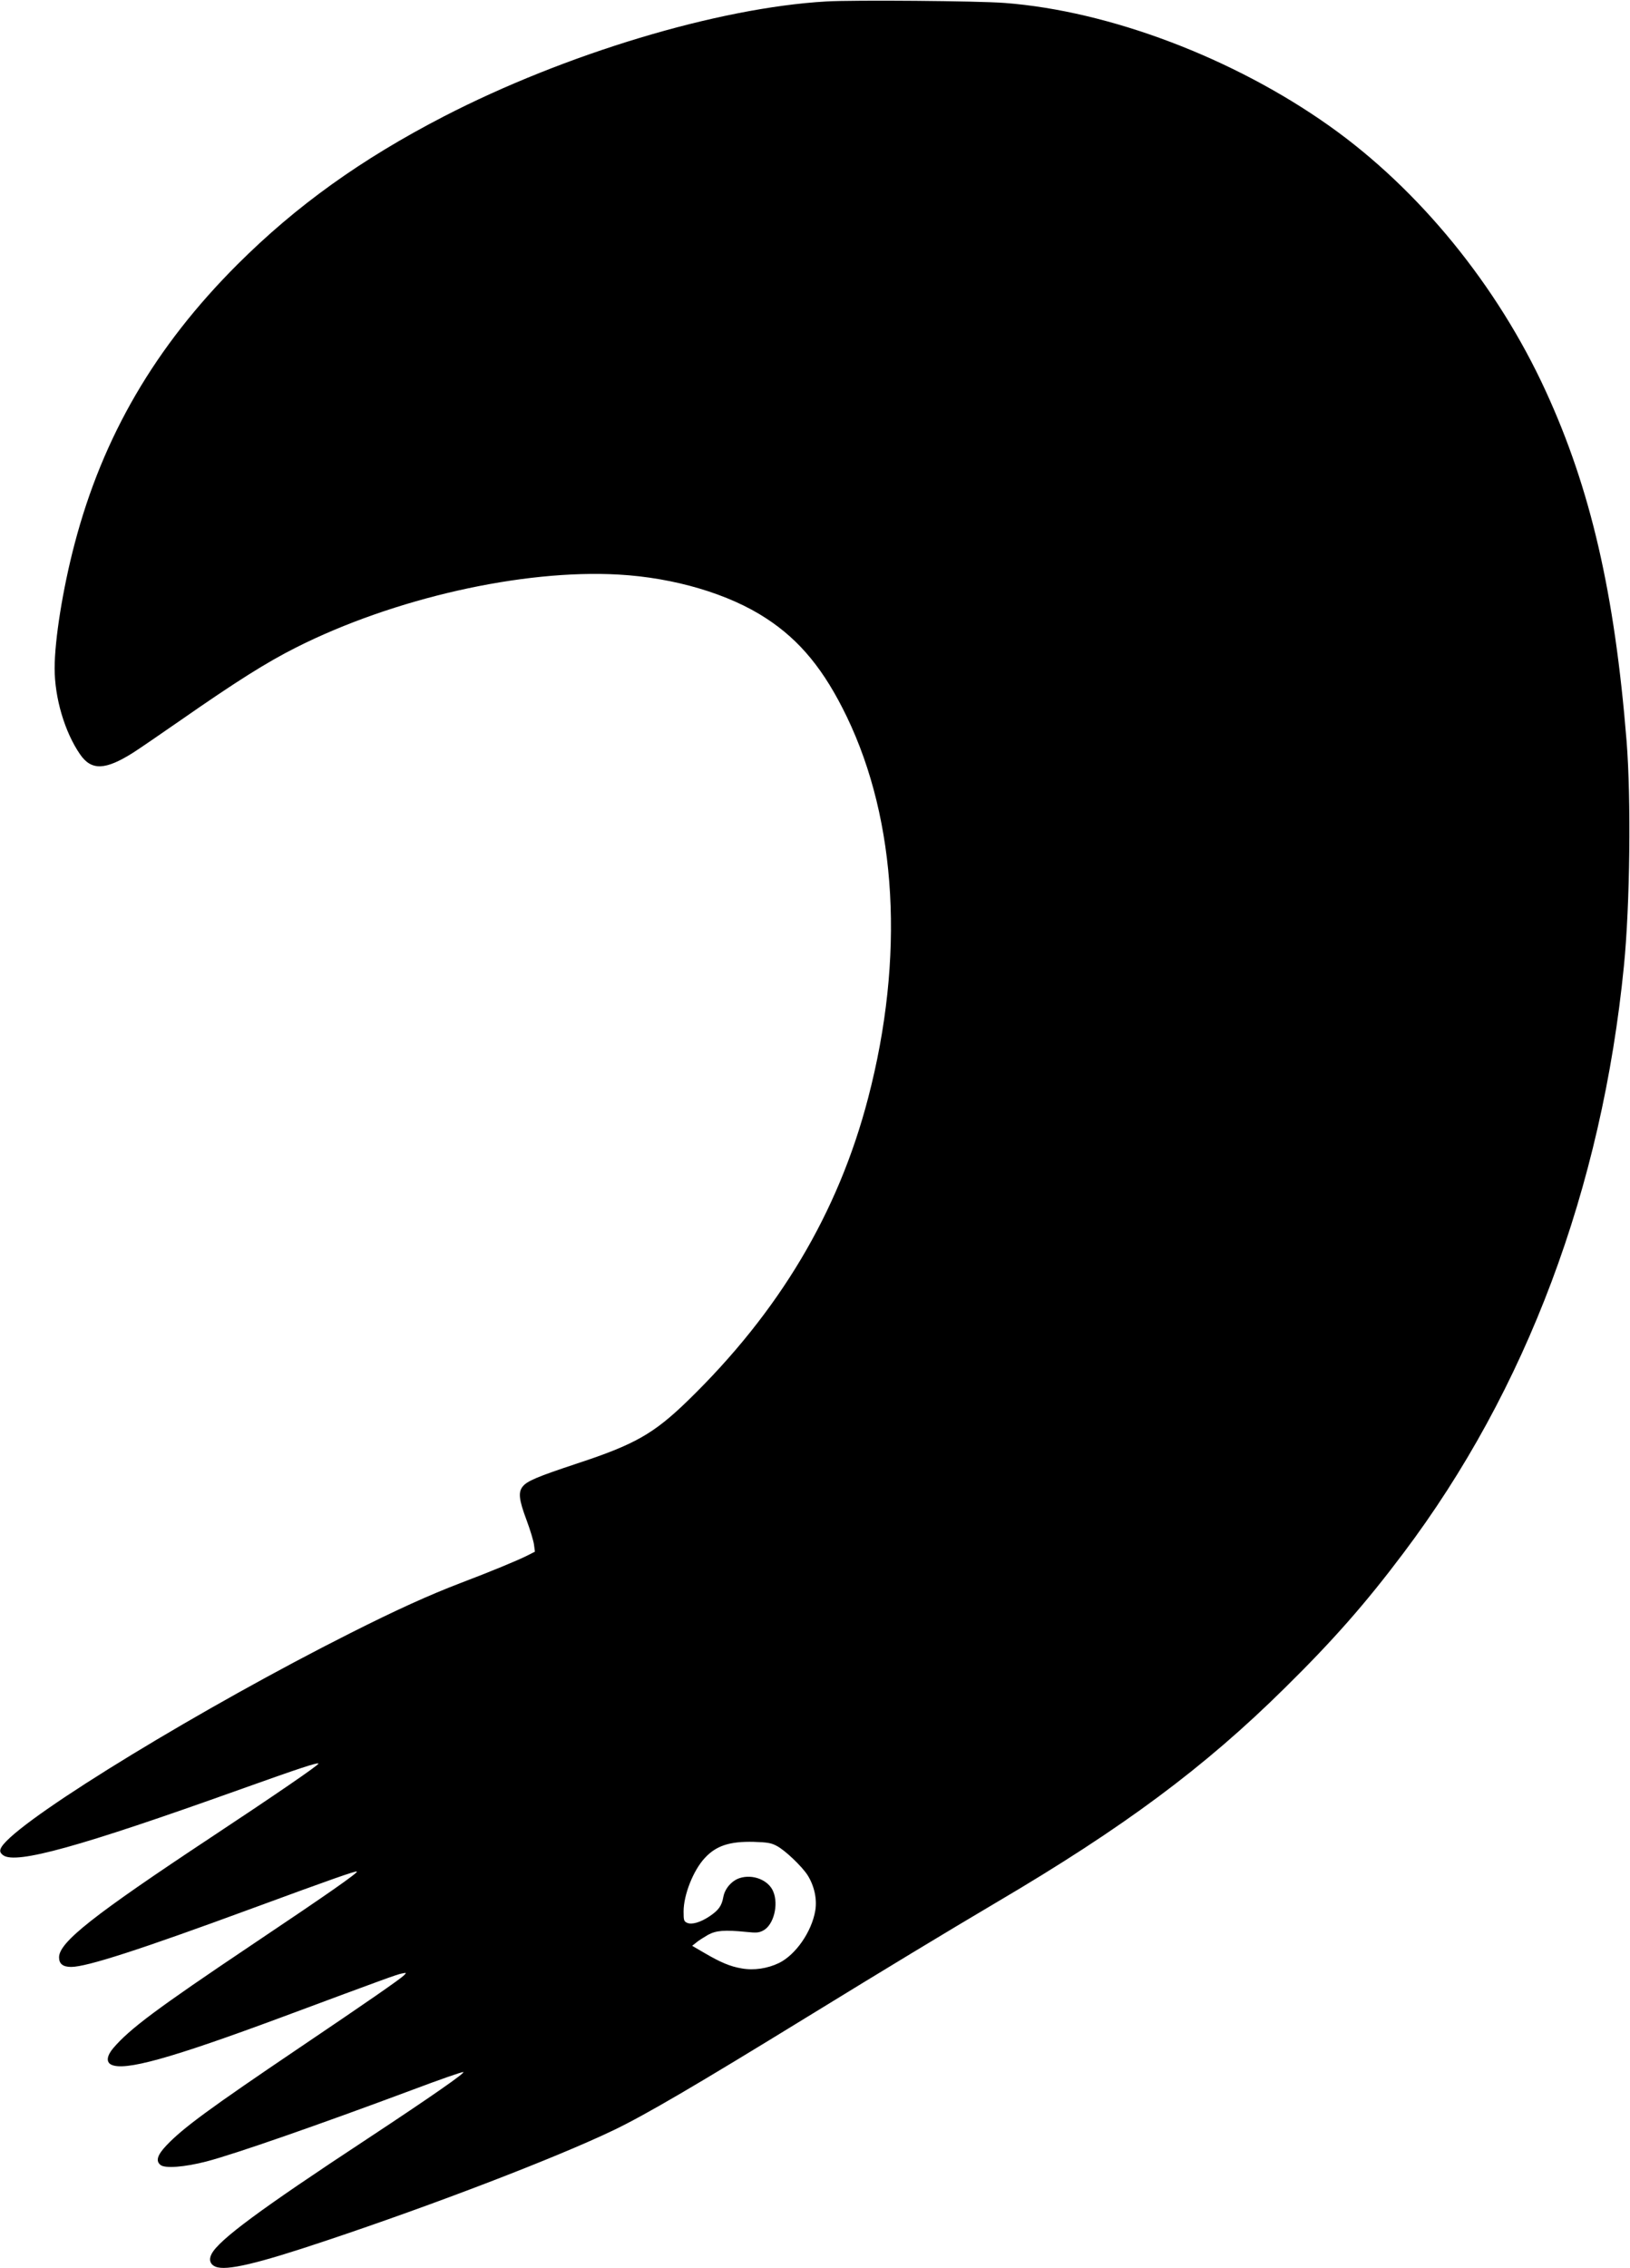 <?xml version="1.0" standalone="no"?>
<!DOCTYPE svg PUBLIC "-//W3C//DTD SVG 20010904//EN"
 "http://www.w3.org/TR/2001/REC-SVG-20010904/DTD/svg10.dtd">
<svg version="1.0" xmlns="http://www.w3.org/2000/svg"
 width="1104pt" height="1536pt" viewBox="0 0 1104 1536"
 preserveAspectRatio="xMidYMid meet">
<g transform="translate(0,1536) scale(0.1,-0.1)"
fill="#000000" stroke="none">
<path d="M5595 15350 c-731 -42 -1769 -355 -2590 -779 -559 -289 -998 -604
-1396 -1001 -557 -556 -913 -1165 -1104 -1894 -79 -300 -135 -648 -135 -842 0
-200 68 -431 172 -582 77 -112 171 -109 363 13 33 21 175 118 316 216 382 266
584 393 784 494 660 333 1534 531 2185 494 375 -21 748 -131 1000 -297 229
-149 393 -350 545 -665 341 -708 393 -1632 145 -2582 -202 -777 -603 -1449
-1221 -2050 -231 -224 -359 -297 -748 -425 -271 -90 -341 -119 -371 -157 -31
-39 -25 -90 26 -226 25 -67 48 -143 51 -169 l6 -46 -49 -25 c-67 -34 -256
-112 -454 -187 -214 -82 -435 -182 -750 -341 -987 -497 -2166 -1215 -2345
-1427 -31 -37 -31 -56 -3 -76 87 -62 519 58 1593 442 423 151 533 187 542 179
6 -7 -299 -216 -727 -499 -799 -529 -1030 -711 -1030 -813 0 -44 26 -65 82
-65 105 0 467 117 1225 396 538 198 704 256 710 250 9 -8 -194 -150 -712 -497
-644 -432 -826 -568 -938 -699 -43 -51 -49 -93 -15 -111 88 -47 401 40 1163
323 704 262 771 286 805 293 35 7 35 7 15 -13 -28 -27 -253 -183 -705 -488
-610 -412 -790 -544 -902 -662 -62 -65 -75 -106 -41 -133 30 -25 163 -15 313
24 188 49 754 246 1389 483 183 69 340 124 349 122 17 -3 -218 -167 -653 -454
-725 -477 -1003 -683 -1052 -778 -20 -38 -10 -71 27 -86 72 -30 283 20 745
175 740 247 1564 564 1950 749 217 104 566 309 1310 766 539 331 939 573 1289
780 854 503 1404 911 1949 1450 322 317 546 571 802 912 833 1105 1345 2470
1494 3978 41 413 49 1128 18 1520 -81 1004 -243 1708 -547 2370 -328 716 -859
1367 -1466 1797 -650 461 -1490 779 -2199 833 -180 14 -1027 21 -1210 10z
m-335 -12490 c55 -28 170 -137 210 -199 45 -72 65 -161 52 -239 -24 -143 -132
-299 -245 -355 -78 -38 -171 -52 -254 -37 -77 13 -142 40 -256 107 l-79 46 29
23 c15 13 51 35 78 51 55 30 111 35 260 20 68 -7 85 -6 115 10 70 37 105 175
67 264 -32 78 -140 120 -229 90 -53 -18 -99 -71 -109 -128 -11 -60 -32 -89
-93 -130 -61 -41 -121 -59 -153 -44 -21 10 -23 17 -23 77 0 111 65 277 143
361 77 84 169 114 332 110 91 -3 118 -7 155 -27z"/>
</g>
</svg>
